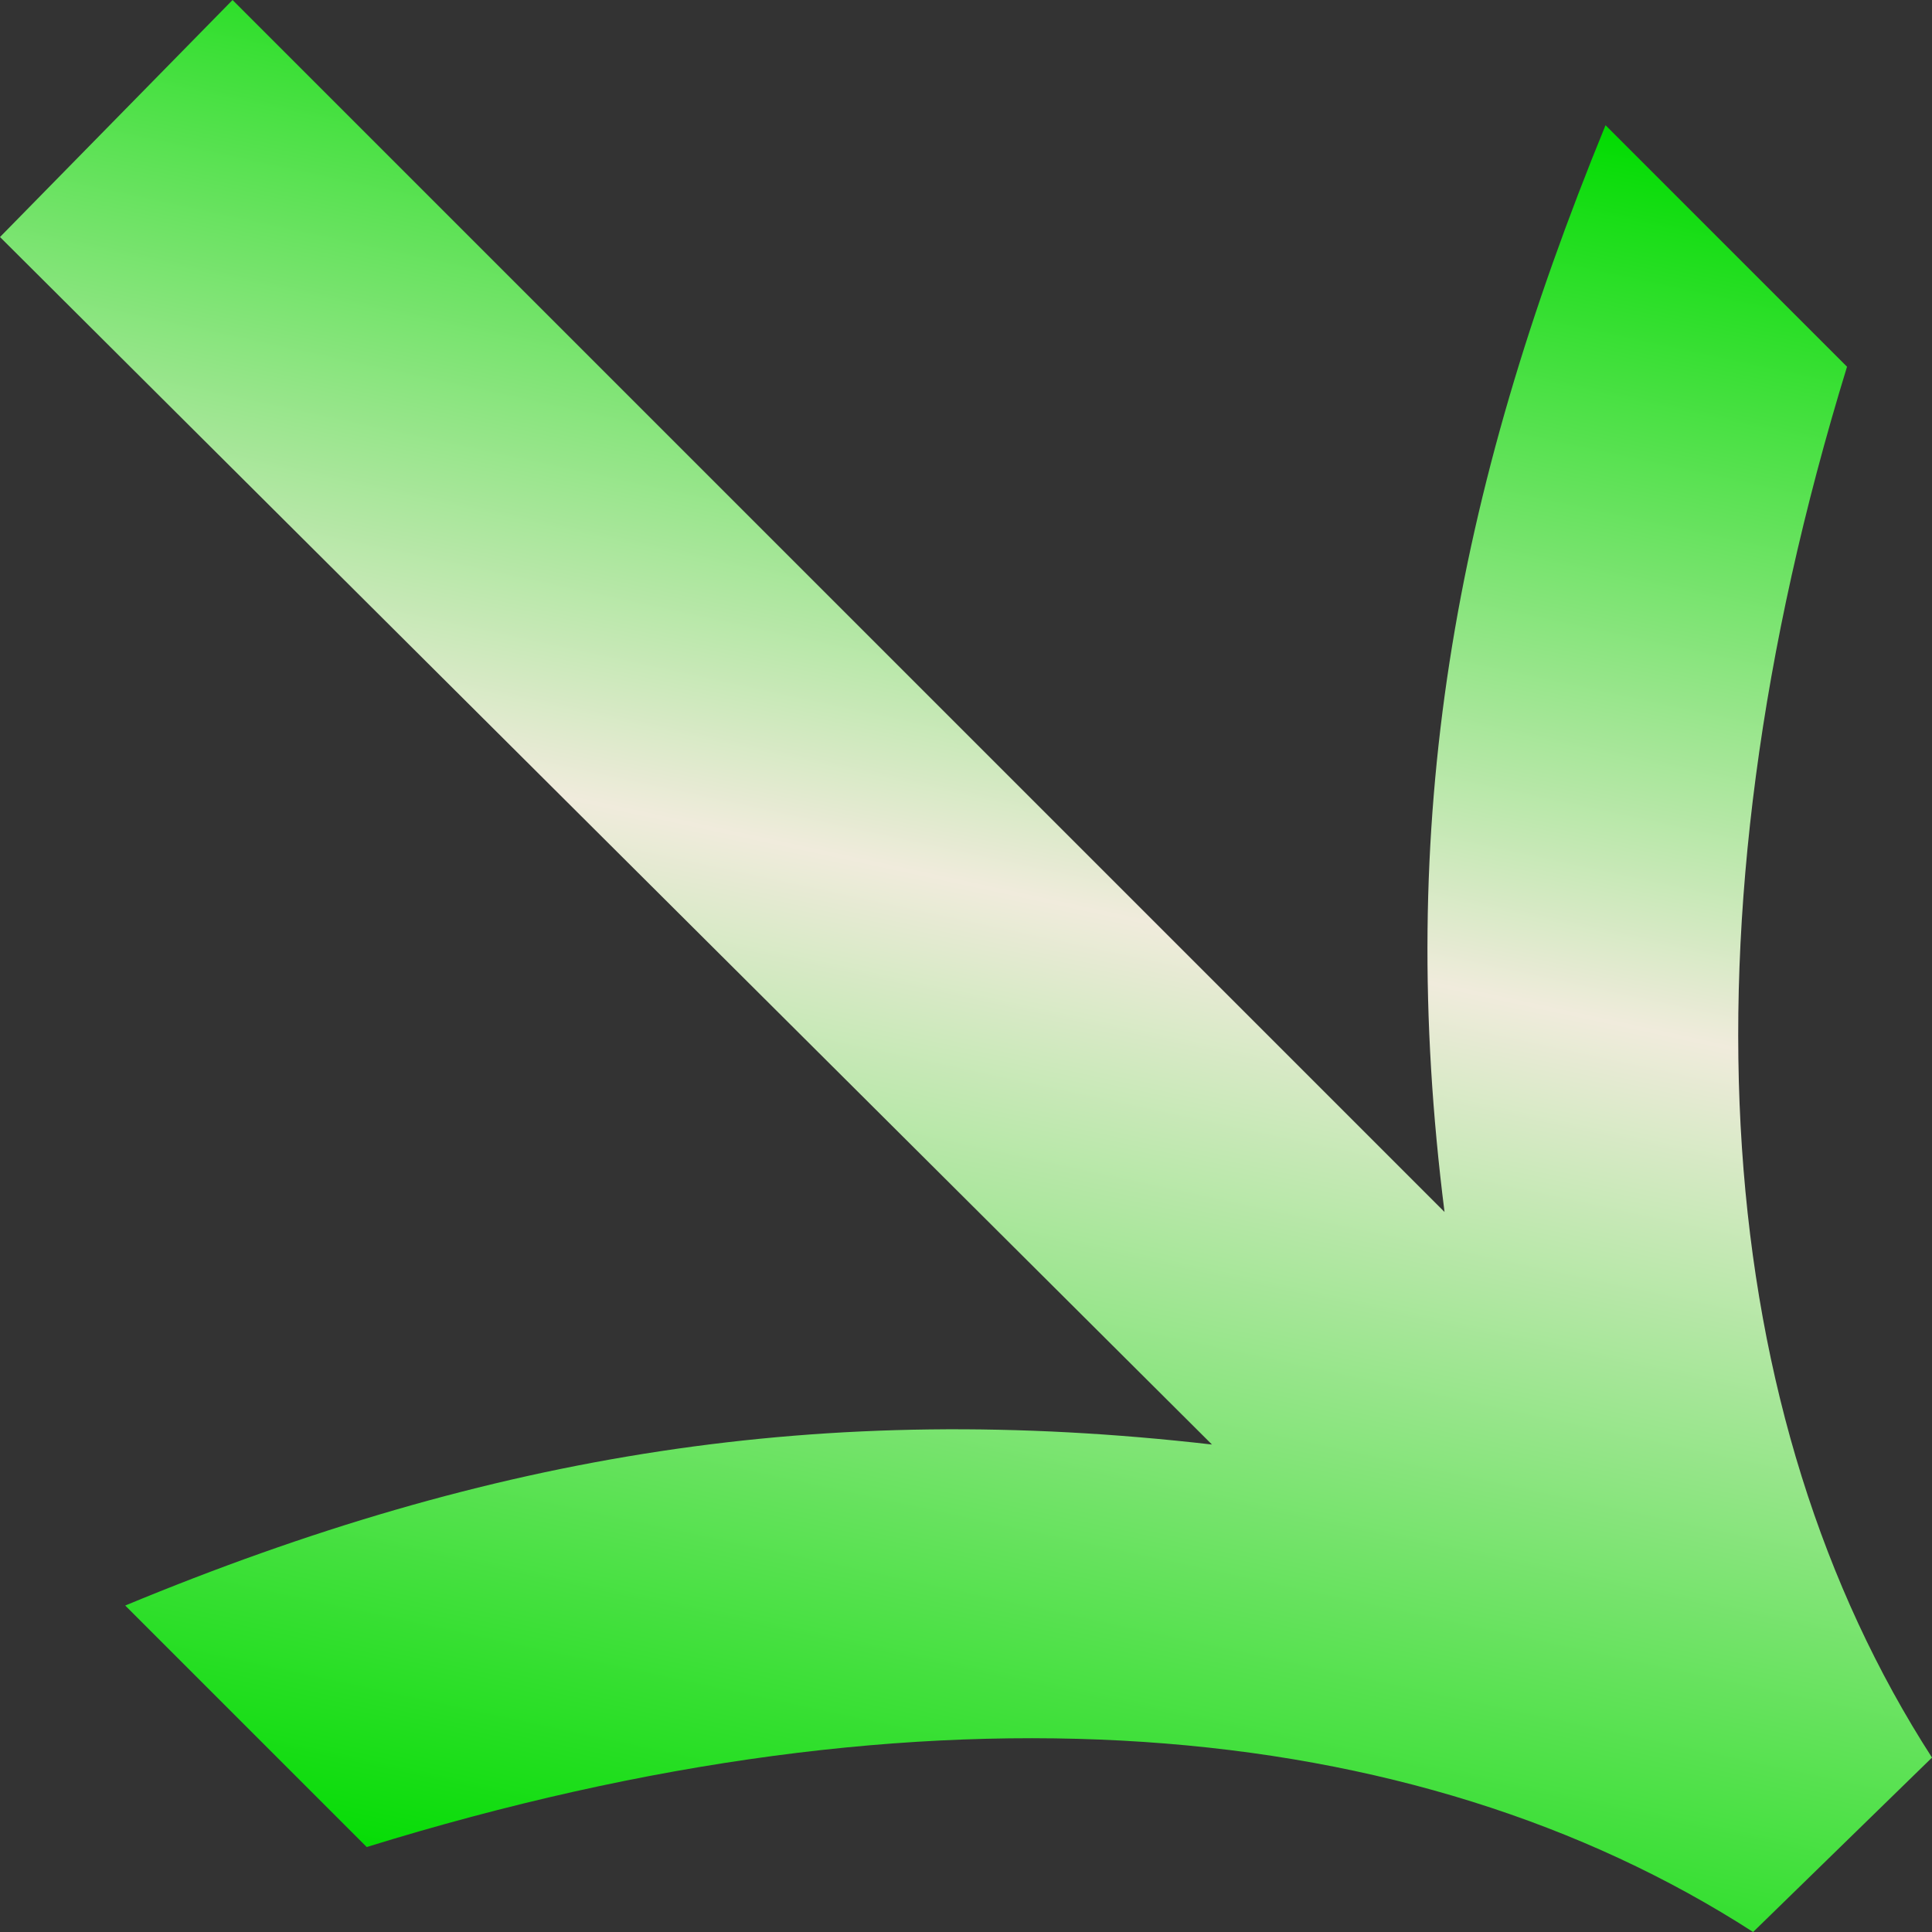 <svg width="413" height="413" viewBox="0 0 413 413" fill="none" xmlns="http://www.w3.org/2000/svg">
<rect x="0" y="0" width="413" height="413" fill="#333333" stroke="none"/>
<path d="M0 50.669L49.713 0L308.794 259.081C298.278 175.907 310.706 106.118 343.211 26.768L394.836 78.394C357.551 199.808 366.155 303.058 413 375.715L374.759 413C302.102 366.155 198.852 357.551 78.394 394.836L26.768 343.211C105.162 310.706 175.907 299.234 259.081 308.794L0 50.669Z" fill="url(#paint0_linear_1950_40)"/>
<defs>
<linearGradient id="paint0_linear_1950_40" x1="300.364" y1="17.066" x2="211.62" y2="429.213" gradientUnits="userSpaceOnUse">
<stop stop-color="#00DC00"/>
<stop offset="0.445" stop-color="#F0EBDC"/>
<stop offset="1" stop-color="#00DC00"/>
</linearGradient>
</defs>
</svg>
